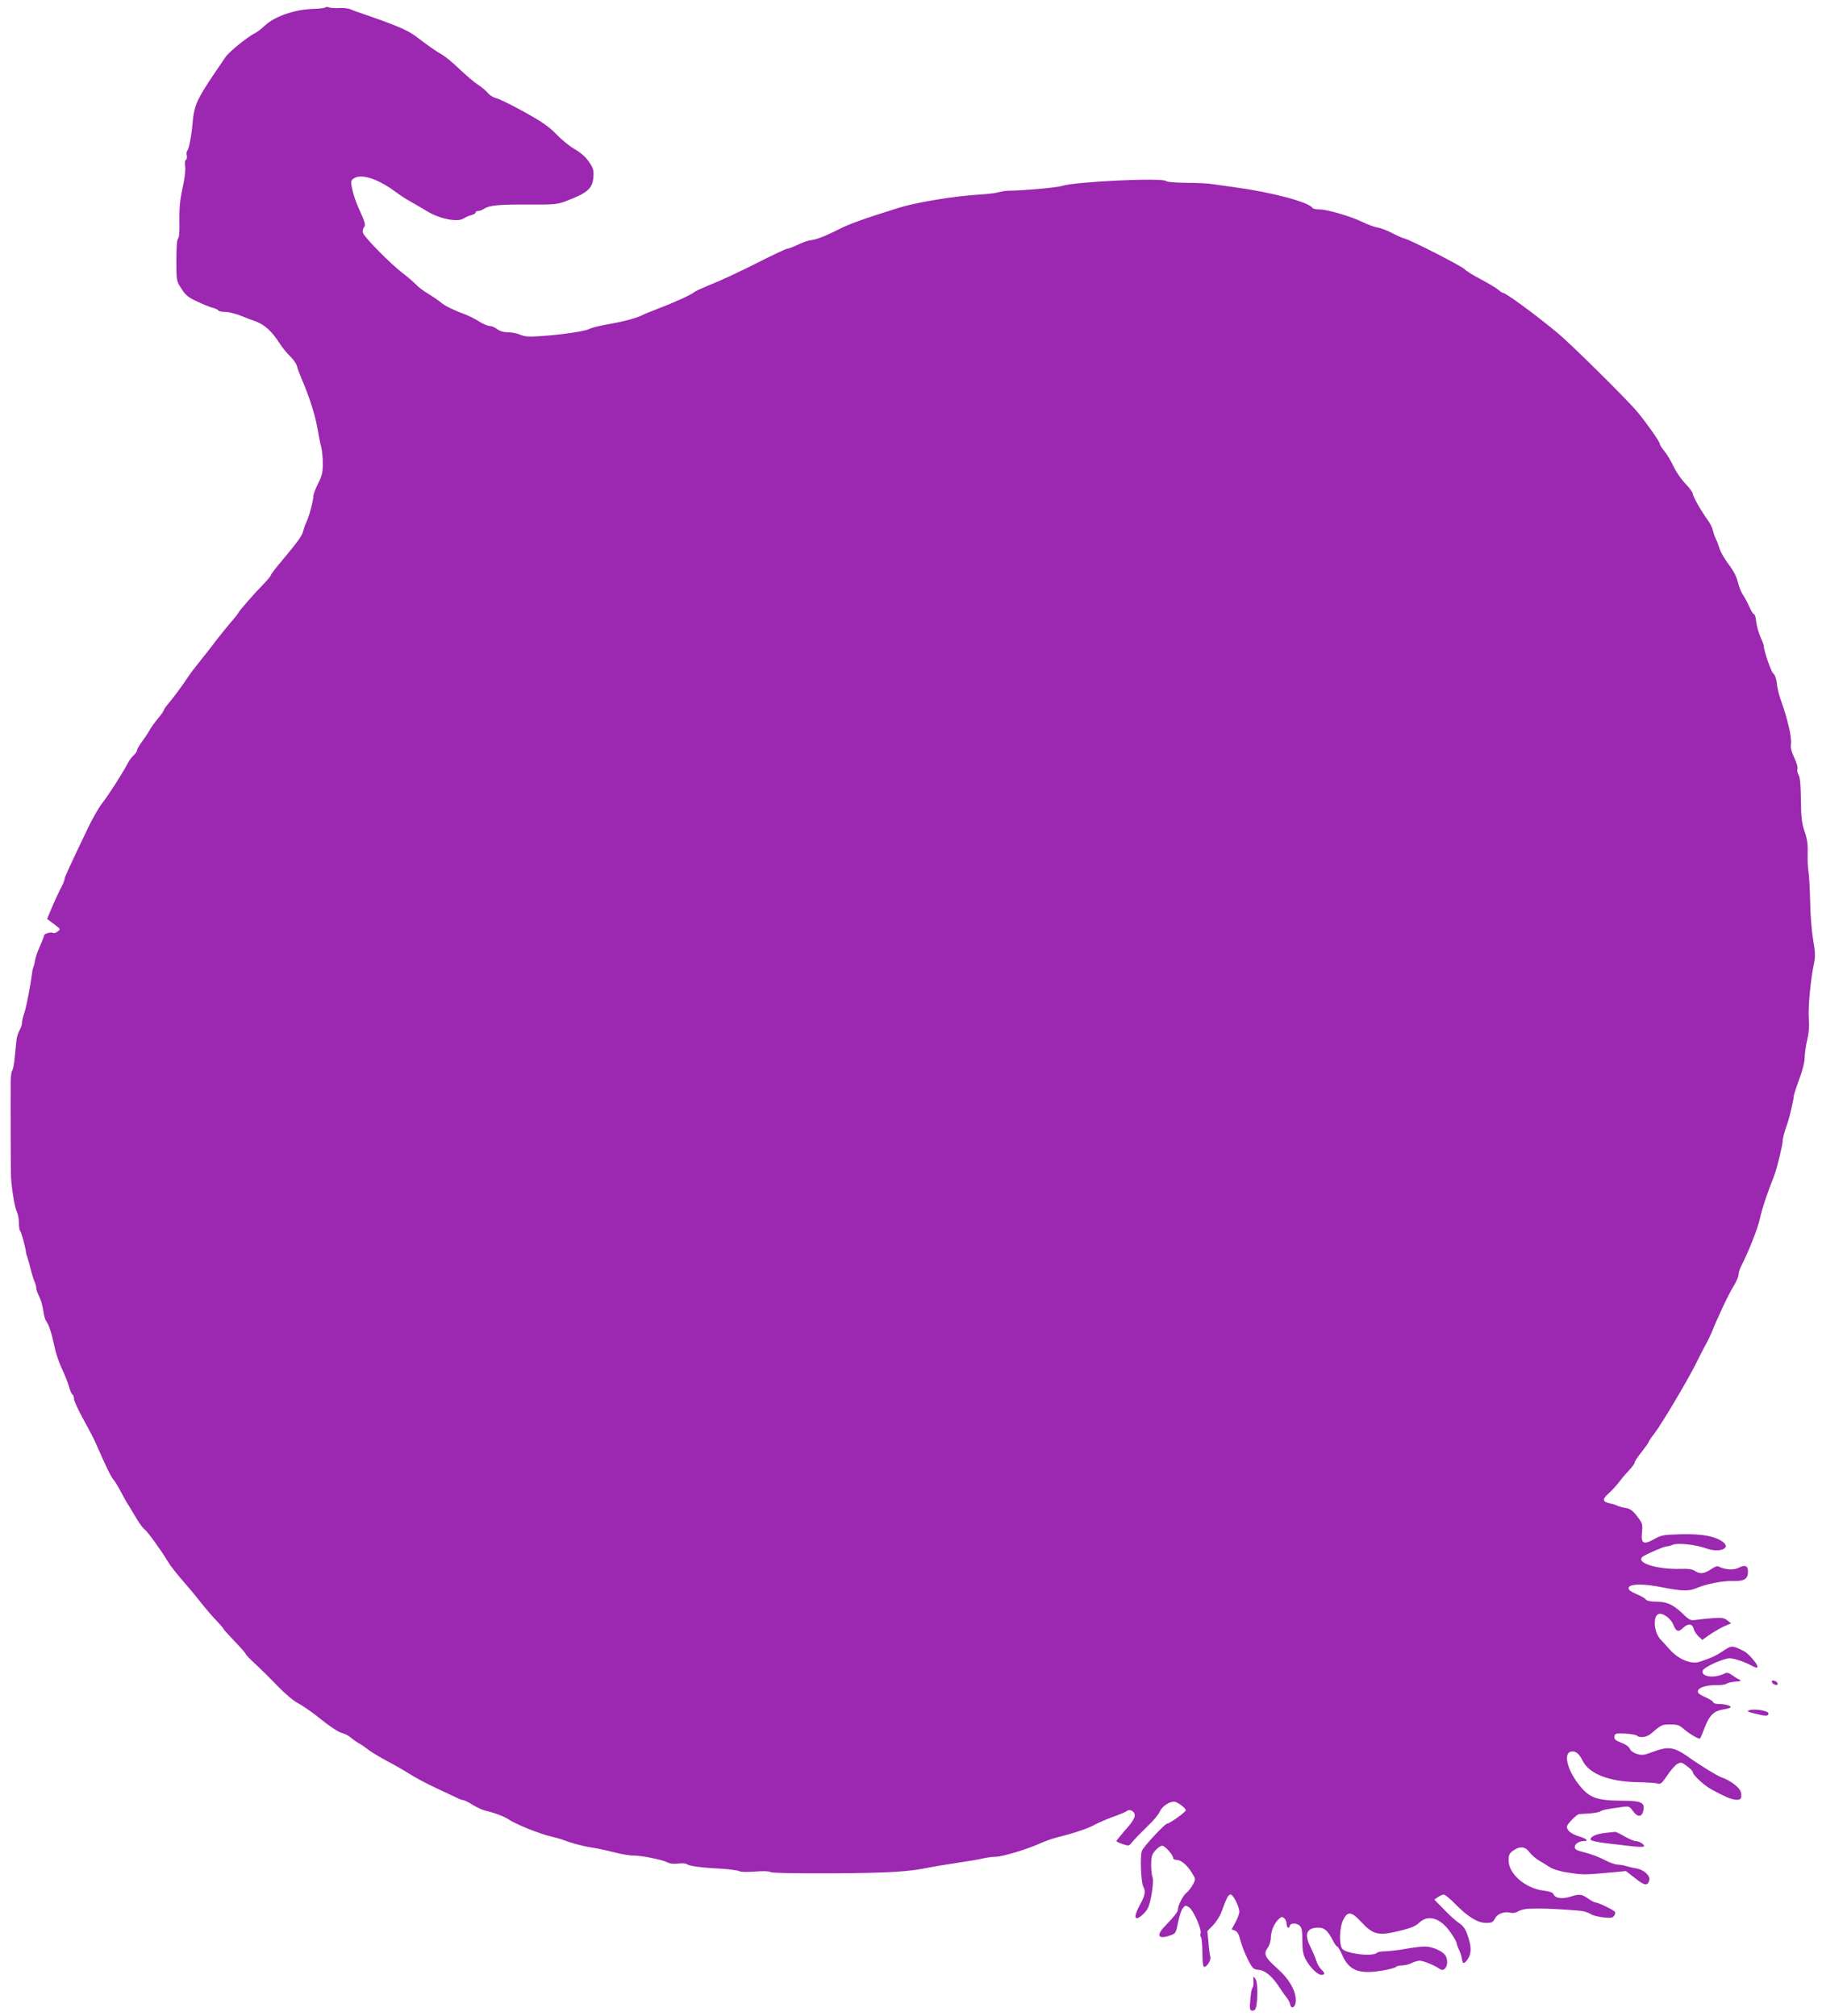 <?xml version="1.0" standalone="no"?>
<!DOCTYPE svg PUBLIC "-//W3C//DTD SVG 20010904//EN"
 "http://www.w3.org/TR/2001/REC-SVG-20010904/DTD/svg10.dtd">
<svg version="1.0" xmlns="http://www.w3.org/2000/svg"
 width="1157pt" height="1280pt" viewBox="0 0 1157 1280"
 preserveAspectRatio="xMidYMid meet">
<g transform="translate(0,1280) scale(0.1,-0.1)"
fill="#9c27b0" stroke="none">
<path d="M2067 12753 c-5 -4 -36 -8 -70 -9 -125 -3 -252 -47 -317 -108 -19
-19 -47 -40 -62 -47 -50 -26 -167 -121 -187 -153 -12 -17 -35 -52 -53 -78 -30
-43 -74 -110 -96 -148 -37 -62 -52 -110 -58 -180 -5 -73 -23 -172 -33 -184 -6
-6 -8 -21 -5 -33 3 -11 1 -24 -5 -27 -7 -4 -9 -22 -5 -44 3 -22 -3 -77 -17
-137 -16 -75 -21 -126 -20 -206 2 -69 -1 -109 -8 -113 -7 -5 -11 -54 -11 -138
0 -131 0 -131 32 -181 27 -42 44 -56 103 -83 39 -18 83 -36 98 -39 15 -4 30
-11 33 -16 3 -5 19 -9 36 -9 30 0 78 -12 123 -31 11 -5 46 -18 77 -29 60 -22
106 -65 157 -145 15 -23 43 -58 63 -77 20 -19 40 -47 44 -64 4 -16 17 -51 29
-79 44 -100 84 -222 99 -305 8 -47 19 -103 25 -125 6 -22 11 -71 11 -108 0
-56 -5 -78 -30 -127 -16 -33 -30 -68 -30 -79 0 -29 -27 -131 -44 -166 -8 -16
-17 -41 -20 -55 -6 -30 -33 -67 -133 -187 -40 -47 -73 -90 -73 -95 0 -5 -19
-28 -42 -52 -61 -62 -151 -165 -163 -185 -5 -10 -29 -40 -53 -67 -23 -27 -61
-74 -85 -105 -23 -31 -69 -90 -102 -131 -33 -41 -67 -85 -75 -98 -38 -57 -88
-126 -122 -167 -21 -24 -38 -48 -38 -53 0 -4 -17 -29 -39 -55 -21 -25 -45 -59
-52 -73 -8 -15 -29 -46 -46 -70 -18 -24 -33 -49 -33 -56 0 -7 -9 -21 -21 -32
-12 -10 -29 -33 -38 -51 -31 -61 -123 -203 -162 -253 -22 -28 -64 -101 -93
-163 -112 -234 -146 -308 -146 -318 0 -6 -6 -23 -13 -37 -24 -47 -56 -115 -77
-167 l-21 -50 20 -15 c71 -53 68 -48 47 -65 -10 -8 -23 -12 -28 -9 -13 8 -58
-4 -58 -16 0 -5 -11 -34 -25 -65 -14 -30 -28 -69 -31 -87 -3 -18 -8 -40 -12
-48 -3 -8 -7 -24 -8 -35 -11 -89 -37 -220 -49 -255 -8 -23 -15 -51 -15 -61 0
-11 -4 -27 -9 -37 -16 -29 -25 -56 -27 -82 -2 -14 -6 -59 -10 -100 -3 -41 -11
-80 -16 -87 -5 -6 -9 -33 -10 -60 -1 -116 0 -596 2 -620 5 -80 24 -191 36
-215 8 -15 14 -47 14 -71 0 -24 3 -47 7 -51 8 -8 32 -94 37 -131 1 -11 5 -27
9 -35 3 -8 13 -44 22 -80 9 -36 21 -73 26 -82 5 -10 9 -26 9 -36 0 -10 9 -35
19 -55 11 -21 22 -61 26 -90 4 -29 12 -58 18 -66 17 -20 35 -77 53 -161 8 -41
30 -107 49 -145 18 -39 38 -90 44 -112 6 -23 16 -45 21 -48 6 -3 10 -16 10
-28 0 -12 27 -71 61 -132 33 -60 66 -123 73 -140 67 -153 101 -223 116 -240
10 -11 32 -47 49 -80 17 -33 39 -72 49 -86 9 -15 32 -52 50 -83 18 -31 42 -62
52 -69 17 -12 99 -125 145 -201 20 -33 59 -82 115 -146 17 -19 49 -57 71 -85
60 -76 101 -123 137 -160 17 -19 32 -36 32 -39 0 -3 32 -38 70 -78 39 -40 70
-76 70 -80 0 -4 26 -31 57 -60 32 -29 96 -92 142 -140 48 -50 104 -98 134
-113 27 -15 76 -48 108 -73 96 -77 147 -111 176 -118 16 -4 39 -17 53 -29 14
-12 36 -28 50 -35 14 -7 41 -26 60 -41 19 -15 71 -46 114 -69 44 -23 109 -60
145 -83 37 -24 113 -64 171 -91 58 -27 117 -55 132 -62 14 -8 32 -14 38 -14 7
0 35 -13 61 -30 27 -16 61 -32 76 -36 65 -15 126 -38 158 -60 42 -28 193 -89
260 -104 28 -7 59 -15 70 -19 56 -22 127 -42 190 -52 39 -6 106 -20 150 -32
44 -11 96 -20 115 -19 48 1 184 -26 217 -43 17 -9 42 -12 70 -8 23 3 48 1 55
-4 15 -12 88 -22 218 -29 52 -3 103 -10 113 -15 10 -6 53 -7 102 -3 51 4 90 3
97 -3 8 -6 156 -9 393 -8 359 2 491 10 615 37 25 5 101 18 170 28 69 10 145
23 170 29 25 6 62 11 83 11 42 0 204 49 282 85 28 13 79 31 115 40 105 26 192
56 235 80 22 12 74 35 115 49 41 15 80 31 86 37 14 12 41 2 48 -17 8 -21 -8
-49 -66 -113 -26 -30 -48 -58 -48 -61 0 -4 18 -13 40 -20 39 -13 40 -12 62 16
13 16 54 58 91 94 38 35 75 79 82 97 13 31 58 63 90 63 20 0 75 -40 75 -55 0
-11 -104 -85 -119 -85 -14 0 -151 -147 -160 -173 -12 -32 -6 -200 9 -227 16
-30 12 -54 -20 -113 -31 -58 -38 -87 -20 -87 17 0 62 43 72 70 19 47 36 164
27 188 -5 13 -9 50 -9 82 0 48 4 64 26 89 14 17 34 31 44 31 18 0 70 -59 70
-79 0 -6 10 -11 23 -11 28 -1 67 -34 97 -84 23 -38 23 -39 5 -73 -11 -19 -29
-43 -41 -52 -22 -17 -54 -81 -54 -106 0 -15 -25 -46 -82 -105 -60 -61 -43 -88
37 -58 30 10 33 16 46 81 7 38 20 79 30 90 15 20 18 20 41 5 26 -17 80 -140
72 -163 -3 -8 -2 -20 3 -27 4 -7 8 -50 8 -95 0 -45 4 -85 8 -90 14 -13 49 38
43 61 -4 12 -9 53 -12 93 l-7 71 36 37 c20 21 44 58 53 84 36 96 43 111 59
111 16 0 55 -77 55 -110 0 -11 -11 -40 -24 -65 l-25 -46 21 -8 c15 -5 25 -23
35 -62 7 -30 28 -83 46 -119 31 -61 36 -65 71 -68 41 -4 88 -44 133 -115 15
-23 35 -51 44 -62 9 -11 19 -29 21 -40 6 -35 33 -24 36 15 5 62 -38 140 -116
210 -80 71 -90 93 -62 132 11 15 20 43 20 64 0 41 22 94 51 119 15 15 21 15
34 5 8 -7 15 -23 15 -36 0 -13 5 -24 10 -24 6 0 10 4 10 9 0 20 41 23 61 5 16
-14 19 -31 19 -96 0 -59 5 -89 20 -117 25 -50 76 -101 101 -101 24 0 24 12 -1
35 -10 9 -25 34 -31 54 -6 20 -22 57 -35 83 -44 86 -28 128 49 128 37 0 60
-20 91 -82 11 -21 23 -38 27 -38 5 0 18 -22 30 -49 46 -108 113 -132 282 -99
32 6 60 15 63 19 3 5 20 9 37 9 18 0 45 7 61 15 15 8 39 15 51 15 24 0 96 -30
127 -52 35 -26 63 35 38 83 -16 29 -84 59 -132 59 -24 0 -79 -7 -123 -15 -44
-8 -100 -14 -125 -15 -26 0 -50 -4 -56 -10 -26 -26 -197 -6 -221 26 -21 28
-17 138 7 184 28 56 52 53 114 -14 77 -83 110 -90 253 -54 63 15 95 29 116 50
57 54 136 29 200 -65 21 -30 37 -59 37 -66 0 -6 7 -25 14 -40 8 -15 16 -40 18
-54 6 -39 14 -41 37 -9 26 37 26 80 1 152 -13 40 -28 61 -52 77 -18 11 -62 50
-96 86 l-64 65 23 16 c13 9 30 16 37 16 8 0 40 -26 71 -58 80 -82 144 -122
197 -122 38 0 45 4 58 29 16 30 59 46 101 35 13 -3 33 1 47 10 13 8 44 16 68
16 25 1 54 1 65 1 45 2 252 -11 280 -17 16 -4 39 -12 50 -20 11 -7 45 -15 76
-19 43 -5 58 -4 68 9 7 8 10 20 6 26 -7 12 -107 60 -124 60 -6 0 -27 11 -47
25 -43 29 -52 30 -117 10 -51 -15 -93 -8 -103 19 -4 9 -27 17 -62 21 -115 14
-222 106 -222 191 0 36 5 46 29 63 42 30 76 27 103 -10 13 -16 39 -40 58 -51
19 -11 51 -31 70 -43 21 -14 66 -28 115 -35 93 -15 112 -15 260 -1 l110 10 58
-45 c60 -48 80 -51 90 -14 8 30 -34 68 -82 76 -20 3 -49 10 -65 15 -16 5 -40
9 -54 9 -13 0 -45 11 -71 24 -52 27 -96 43 -158 59 -31 7 -43 16 -43 28 0 21
28 39 61 39 31 0 13 15 -36 30 -48 15 -75 37 -75 61 0 15 61 78 78 80 4 0 33
2 66 4 32 3 63 8 70 14 11 8 40 14 137 27 43 6 47 4 68 -25 29 -41 57 -41 66
0 12 54 -9 64 -138 65 -163 1 -208 19 -277 110 -71 94 -92 195 -42 202 29 4
48 -11 73 -60 41 -81 165 -130 339 -134 63 -1 125 -5 137 -9 18 -6 27 2 60 51
21 32 50 65 64 73 24 13 28 12 62 -14 21 -15 37 -32 37 -39 0 -17 74 -85 117
-108 88 -47 117 -60 148 -65 38 -6 49 6 40 47 -6 29 -70 77 -123 94 -26 9
-136 76 -207 127 -95 67 -129 72 -229 35 -56 -21 -70 -23 -101 -13 -22 6 -40
20 -45 32 -5 13 -27 29 -55 39 -37 15 -46 22 -43 40 3 19 8 21 68 18 36 -2 69
-8 75 -13 16 -16 62 -10 87 11 69 59 71 60 125 60 46 0 58 -4 90 -33 32 -27
82 -57 98 -57 2 0 15 31 30 70 31 80 58 106 121 116 24 3 44 10 44 14 0 10
-37 20 -77 20 -18 0 -33 5 -33 10 0 6 -20 19 -44 30 -24 10 -47 23 -51 30 -18
28 40 52 123 50 24 0 49 3 56 9 6 5 32 11 56 13 36 3 41 5 25 13 -11 5 -32 18
-47 29 -23 16 -32 17 -50 8 -65 -31 -150 -19 -135 21 8 21 131 77 170 77 28 0
84 -18 129 -41 41 -21 48 -23 48 -10 0 15 -59 84 -83 95 -76 39 -81 39 -133 4
-46 -31 -75 -45 -151 -70 -53 -18 -134 15 -189 77 -25 27 -52 58 -61 67 -39
43 -48 139 -14 158 25 13 79 -23 96 -65 20 -47 32 -51 64 -21 32 30 58 27 67
-9 3 -13 17 -33 30 -46 l24 -22 45 32 c24 17 66 41 91 53 l47 20 -24 19 c-20
16 -36 18 -94 14 -38 -3 -86 -8 -106 -11 -33 -5 -41 -2 -85 41 -60 57 -100 75
-169 75 -33 0 -57 5 -64 14 -6 8 -34 24 -62 35 -36 16 -49 27 -47 39 5 26 97
27 218 2 124 -24 166 -25 216 -3 62 26 164 46 230 44 71 -2 94 13 94 60 0 37
-19 45 -59 24 -32 -16 -85 -13 -123 6 -12 7 -28 2 -54 -16 -42 -29 -70 -31
-101 -10 -16 11 -42 15 -90 13 -163 -5 -303 45 -233 83 40 22 128 59 140 59 8
0 28 5 46 12 34 12 145 -1 209 -24 81 -30 160 0 107 40 -48 37 -133 53 -264
50 -114 -3 -127 -5 -175 -32 -68 -37 -84 -28 -76 47 5 48 2 56 -31 99 -29 37
-44 48 -74 53 -20 3 -44 10 -52 14 -9 5 -30 12 -48 15 -48 11 -49 26 -5 65 22
20 51 52 65 71 14 19 42 52 62 73 20 21 36 43 36 50 0 6 20 37 45 68 25 32 45
60 45 64 0 4 16 28 36 53 50 66 221 354 273 462 12 25 34 68 49 96 16 27 34
66 42 85 38 95 111 250 139 293 17 28 31 60 31 72 0 12 7 35 15 51 48 93 108
245 120 302 11 56 46 162 94 283 15 40 51 187 51 211 0 19 11 59 30 112 12 33
40 152 40 170 0 10 16 59 35 111 21 55 35 111 35 138 0 25 7 75 16 113 11 45
14 91 10 138 -5 69 12 251 34 351 8 42 7 71 -6 145 -9 52 -18 158 -19 237 -2
79 -6 165 -10 190 -5 26 -7 81 -6 123 2 57 -3 93 -20 140 -17 52 -22 89 -23
199 -1 92 -5 142 -14 158 -8 13 -11 31 -8 39 4 8 -5 40 -20 71 -18 39 -25 65
-21 88 3 18 -3 66 -13 106 -18 73 -23 91 -55 183 -10 28 -20 71 -22 98 -3 28
-12 52 -22 60 -14 10 -61 146 -61 177 0 6 -10 32 -22 58 -11 26 -23 68 -26 95
-2 26 -9 47 -14 47 -5 0 -18 21 -30 48 -11 26 -30 60 -40 75 -11 15 -25 51
-32 80 -8 34 -28 73 -58 112 -25 33 -51 78 -58 100 -7 22 -18 51 -25 65 -7 14
-15 39 -19 55 -4 17 -18 44 -30 60 -39 53 -96 152 -96 168 0 9 -20 37 -44 62
-25 25 -56 69 -71 98 -31 62 -43 83 -72 120 -13 16 -23 33 -23 38 0 14 -82
130 -143 204 -65 78 -426 435 -508 502 -150 124 -327 253 -345 253 -4 0 -17 8
-28 19 -12 10 -61 40 -110 66 -49 25 -96 55 -105 65 -17 19 -337 183 -381 195
-14 3 -50 19 -80 35 -30 16 -72 32 -93 35 -21 4 -65 20 -97 36 -74 36 -223 79
-271 79 -21 0 -40 4 -44 9 -22 37 -258 100 -495 132 -47 6 -107 15 -135 19
-27 5 -105 9 -172 9 -70 1 -124 5 -128 11 -14 23 -578 -3 -662 -31 -30 -10
-253 -30 -333 -30 -19 0 -48 -4 -65 -9 -16 -5 -68 -12 -115 -15 -165 -9 -415
-50 -530 -87 -215 -67 -309 -101 -375 -135 -83 -42 -139 -64 -179 -69 -16 -2
-53 -15 -82 -29 -29 -14 -59 -25 -66 -25 -8 0 -99 -43 -203 -96 -105 -53 -230
-111 -280 -130 -49 -20 -96 -41 -105 -48 -19 -17 -121 -64 -229 -105 -46 -18
-91 -36 -100 -41 -34 -19 -123 -43 -241 -63 -41 -8 -85 -19 -98 -26 -28 -15
-172 -36 -304 -45 -76 -6 -104 -4 -133 8 -21 9 -57 16 -80 16 -27 0 -51 7 -68
20 -14 11 -35 20 -48 20 -12 0 -43 13 -69 30 -25 16 -66 36 -90 45 -62 22
-130 55 -150 74 -10 9 -43 32 -74 51 -32 19 -70 47 -84 63 -15 15 -54 49 -87
74 -76 58 -241 226 -250 253 -4 12 -1 27 5 35 14 16 9 32 -37 133 -13 30 -30
79 -36 109 -11 50 -10 56 8 69 47 34 153 0 269 -86 28 -21 71 -49 96 -62 25
-14 73 -42 108 -63 78 -46 188 -67 224 -43 13 8 35 18 51 22 15 3 27 11 27 16
0 6 7 10 15 10 9 0 26 6 38 14 37 23 94 28 281 27 161 -1 185 1 235 20 141 53
173 81 179 153 3 44 0 57 -28 98 -21 31 -50 57 -88 79 -31 17 -84 60 -118 95
-47 49 -91 80 -205 143 -80 44 -160 84 -177 87 -18 4 -41 18 -52 31 -11 14
-39 38 -62 53 -24 15 -77 60 -118 99 -41 40 -91 81 -110 92 -35 19 -99 64
-168 117 -56 42 -128 72 -352 149 -25 8 -54 19 -65 24 -11 6 -43 9 -70 8 -28
-2 -57 0 -66 4 -8 4 -18 4 -22 0z"/>
<path d="M11252 2118 c3 -7 13 -15 22 -16 12 -3 17 1 14 10 -3 7 -13 15 -22
16 -12 3 -17 -1 -14 -10z"/>
<path d="M11110 1941 c-21 -6 -15 -10 39 -23 63 -16 81 -16 81 2 0 17 -84 31
-120 21z"/>
<path d="M10189 1161 c-52 -6 -89 -23 -89 -41 0 -8 45 -18 115 -26 22 -2 80
-9 128 -15 48 -6 91 -8 95 -4 10 10 -28 35 -52 35 -12 0 -43 14 -71 30 -27 16
-54 29 -60 28 -5 0 -35 -4 -66 -7z"/>
<path d="M7959 245 c-1 -5 0 -20 1 -32 1 -13 -2 -28 -6 -35 -8 -12 -12 -39
-17 -112 -2 -31 9 -41 31 -28 18 12 23 163 6 193 -7 13 -14 20 -15 14z"/>
</g>
</svg>
